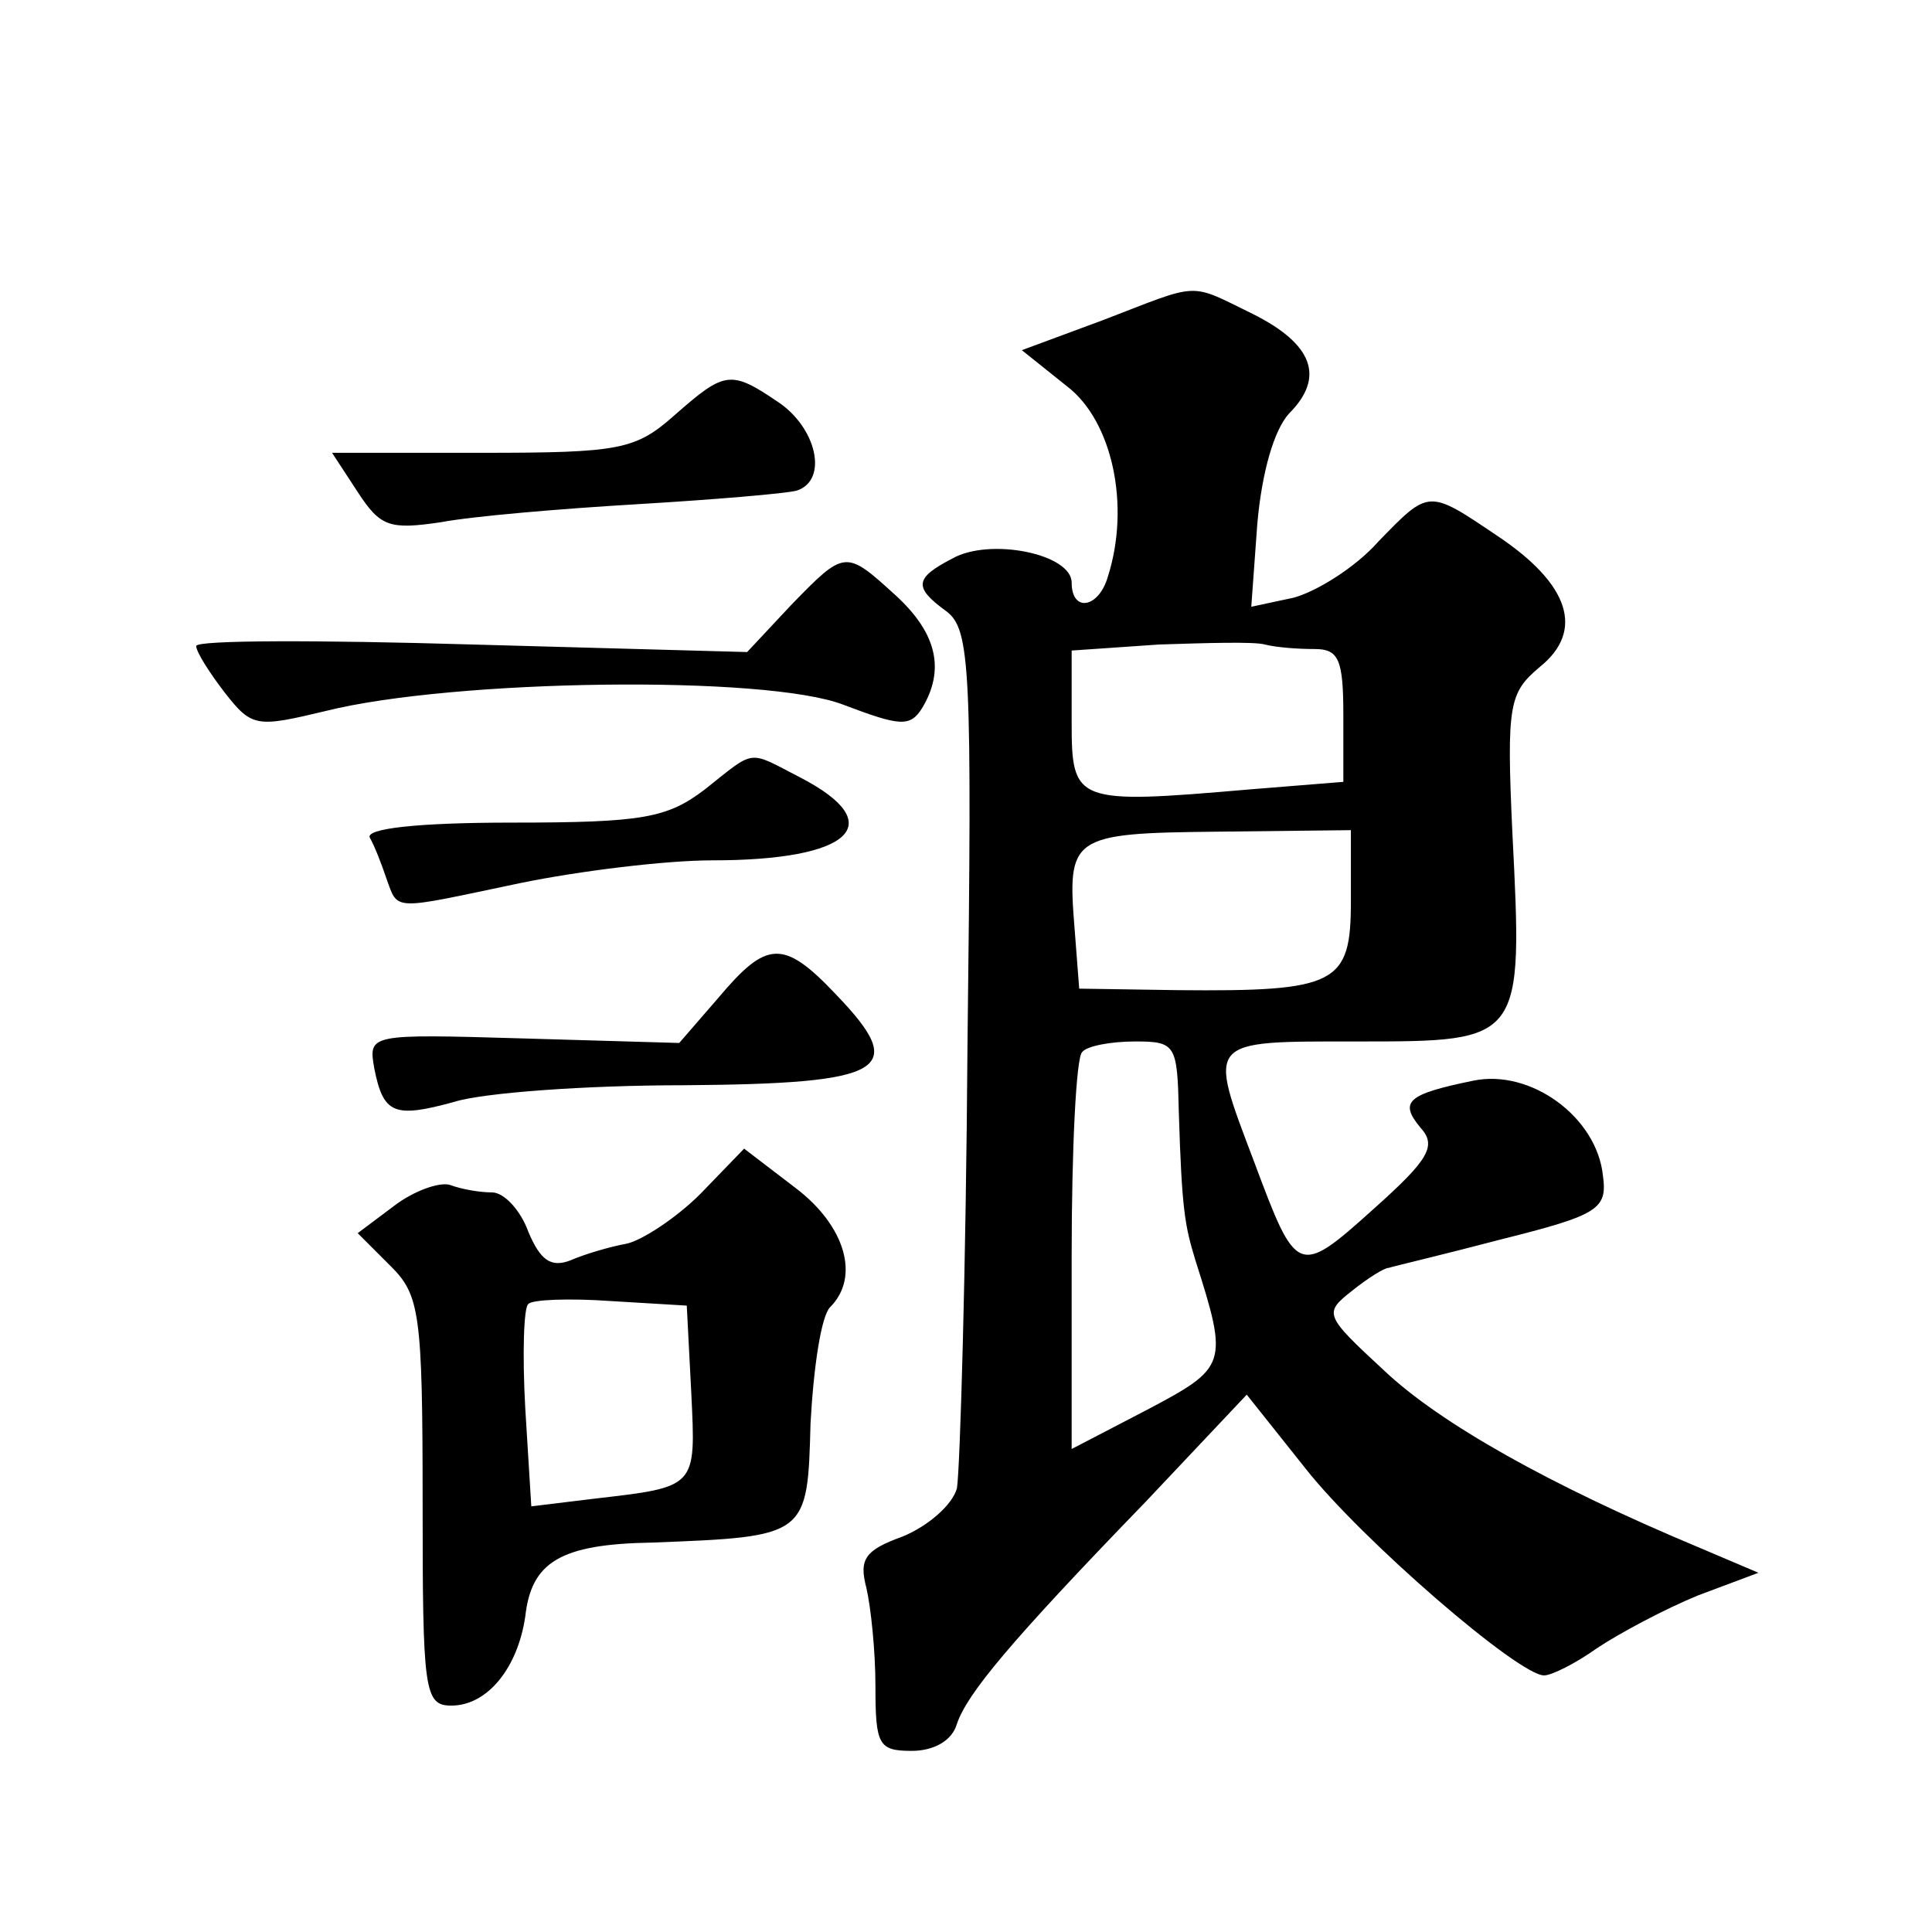 <?xml version="1.0" standalone="no"?>
<!DOCTYPE svg PUBLIC "-//W3C//DTD SVG 20010904//EN"
 "http://www.w3.org/TR/2001/REC-SVG-20010904/DTD/svg10.dtd">
<svg version="1.0" xmlns="http://www.w3.org/2000/svg"
 width="128pt" height="128pt" viewBox="0 0 128 128"
 preserveAspectRatio="xMidYMid meet">
<g transform="translate(0,128) scale(0.1,-0.1)"
fill="#0" stroke="none">
<path d="M731 1068 l-54 -20 30 -24 c30 -23 42 -79 27 -126 -6 -21 -24 -24 -24
-4 0 19 -54 30 -79 16 -25 -13 -26 -19 -4 -35 16 -12 17 -38 14 -286 -1 -151 -5
-283 -7 -295 -3 -11 -19 -25 -36 -32 -25 -9 -29 -15 -24 -34 3 -13 6 -42 6 -65
0 -39 2 -43 24 -43 15 0 27 7 30 18 7 20 34 53 125 147 l67 71 39 -49 c37 -47 141
-137 158 -137 5 0 21 8 35 18 15 10 45 26 67 35 l40 15 -40 17 c-98 41 -171 82
-208 117 -40 37 -40 38 -21 53 10 8 21 15 24 15 3 1 37 9 75 19 64 16 70 20 67
42 -4 39 -48 71 -86 63 -44 -9 -49 -14 -35 -31 11 -12 6 -21 -31 -54 -50 -45 -51
-44 -79 31 -31 82 -33 80 69 80 109 0 109 0 102 138 -4 86 -2 93 18 110 30 24 20
55 -28 87 -46 31 -45 31 -79 -4 -15 -17 -41 -33 -56 -37 l-28 -6 4 55 c3 34 11
62 21 73 24 24 16 46 -24 66 -43 21 -34 21 -99 -4z m140 -218 c16 0 19 -7 19 -44
l0 -44 -62 -5 c-116 -10 -118 -9 -118 45 l0 47 58 4 c31 1 63 2 70 0 8 -2 22 -3
33 -3z m24 -167 c0 -55 -9 -60 -115 -59 l-65 1 -3 39 c-5 62 -3 64 95 65 l88 1
0 -47z m-114 -140 c2 -65 4 -75 11 -98 22 -69 21 -71 -32 -99 l-50 -26 0 128 c0
71 3 132 7 135 3 4 19 7 35 7 27 0 28 -2 29 -47z M447 1005 c-26 -23 -36 -25 -128
-25 l-99 0 17 -26 c15 -23 21 -25 55 -20 21 4 80 9 131 12 50 3 98 7 105 9 21 7
13 42 -13 59 -31 21 -35 20 -68 -9z M524 879 l-29 -31 -182 5 c-101 3 -183 3 -183
-1 0 -4 9 -18 19 -31 18 -23 21 -23 67 -12 84 21 292 24 343 4 37 -14 44 -15 52
-2 15 25 10 49 -17 74 -34 31 -34 31 -70 -6z M467 757 c-25 -19 -41 -22 -128 -22
-63 0 -97 -4 -94 -10 3 -5 8 -18 11 -27 8 -22 3 -21 89 -3 39 8 96 15 127 15 92
0 118 24 58 55 -35 18 -29 19 -63 -8z M476 619 l-26 -30 -103 3 c-103 3 -103 3
-99 -20 6 -30 13 -33 53 -22 19 6 87 11 152 11 135 1 149 10 101 60 -35 37 -46
36 -78 -2z M464 489 c-16 -16 -39 -31 -49 -33 -11 -2 -28 -7 -37 -11 -13 -5 -20
0 -28 19 -5 14 -16 26 -24 26 -8 0 -20 2 -28 5 -7 2 -24 -4 -37 -14 l-24 -18 22
-22 c19 -19 21 -31 21 -156 0 -125 1 -135 19 -135 24 0 44 25 49 59 4 36 23 48
84 49 103 4 103 4 105 79 2 37 7 71 13 77 20 20 10 54 -23 79 l-34 26 -29 -30z
m-6 -132 c3 -63 4 -62 -65 -70 l-41 -5 -4 65 c-2 36 -1 67 2 69 2 3 27 4 55 2 l50
-3 3 -58z"/>
</g>
</svg>
